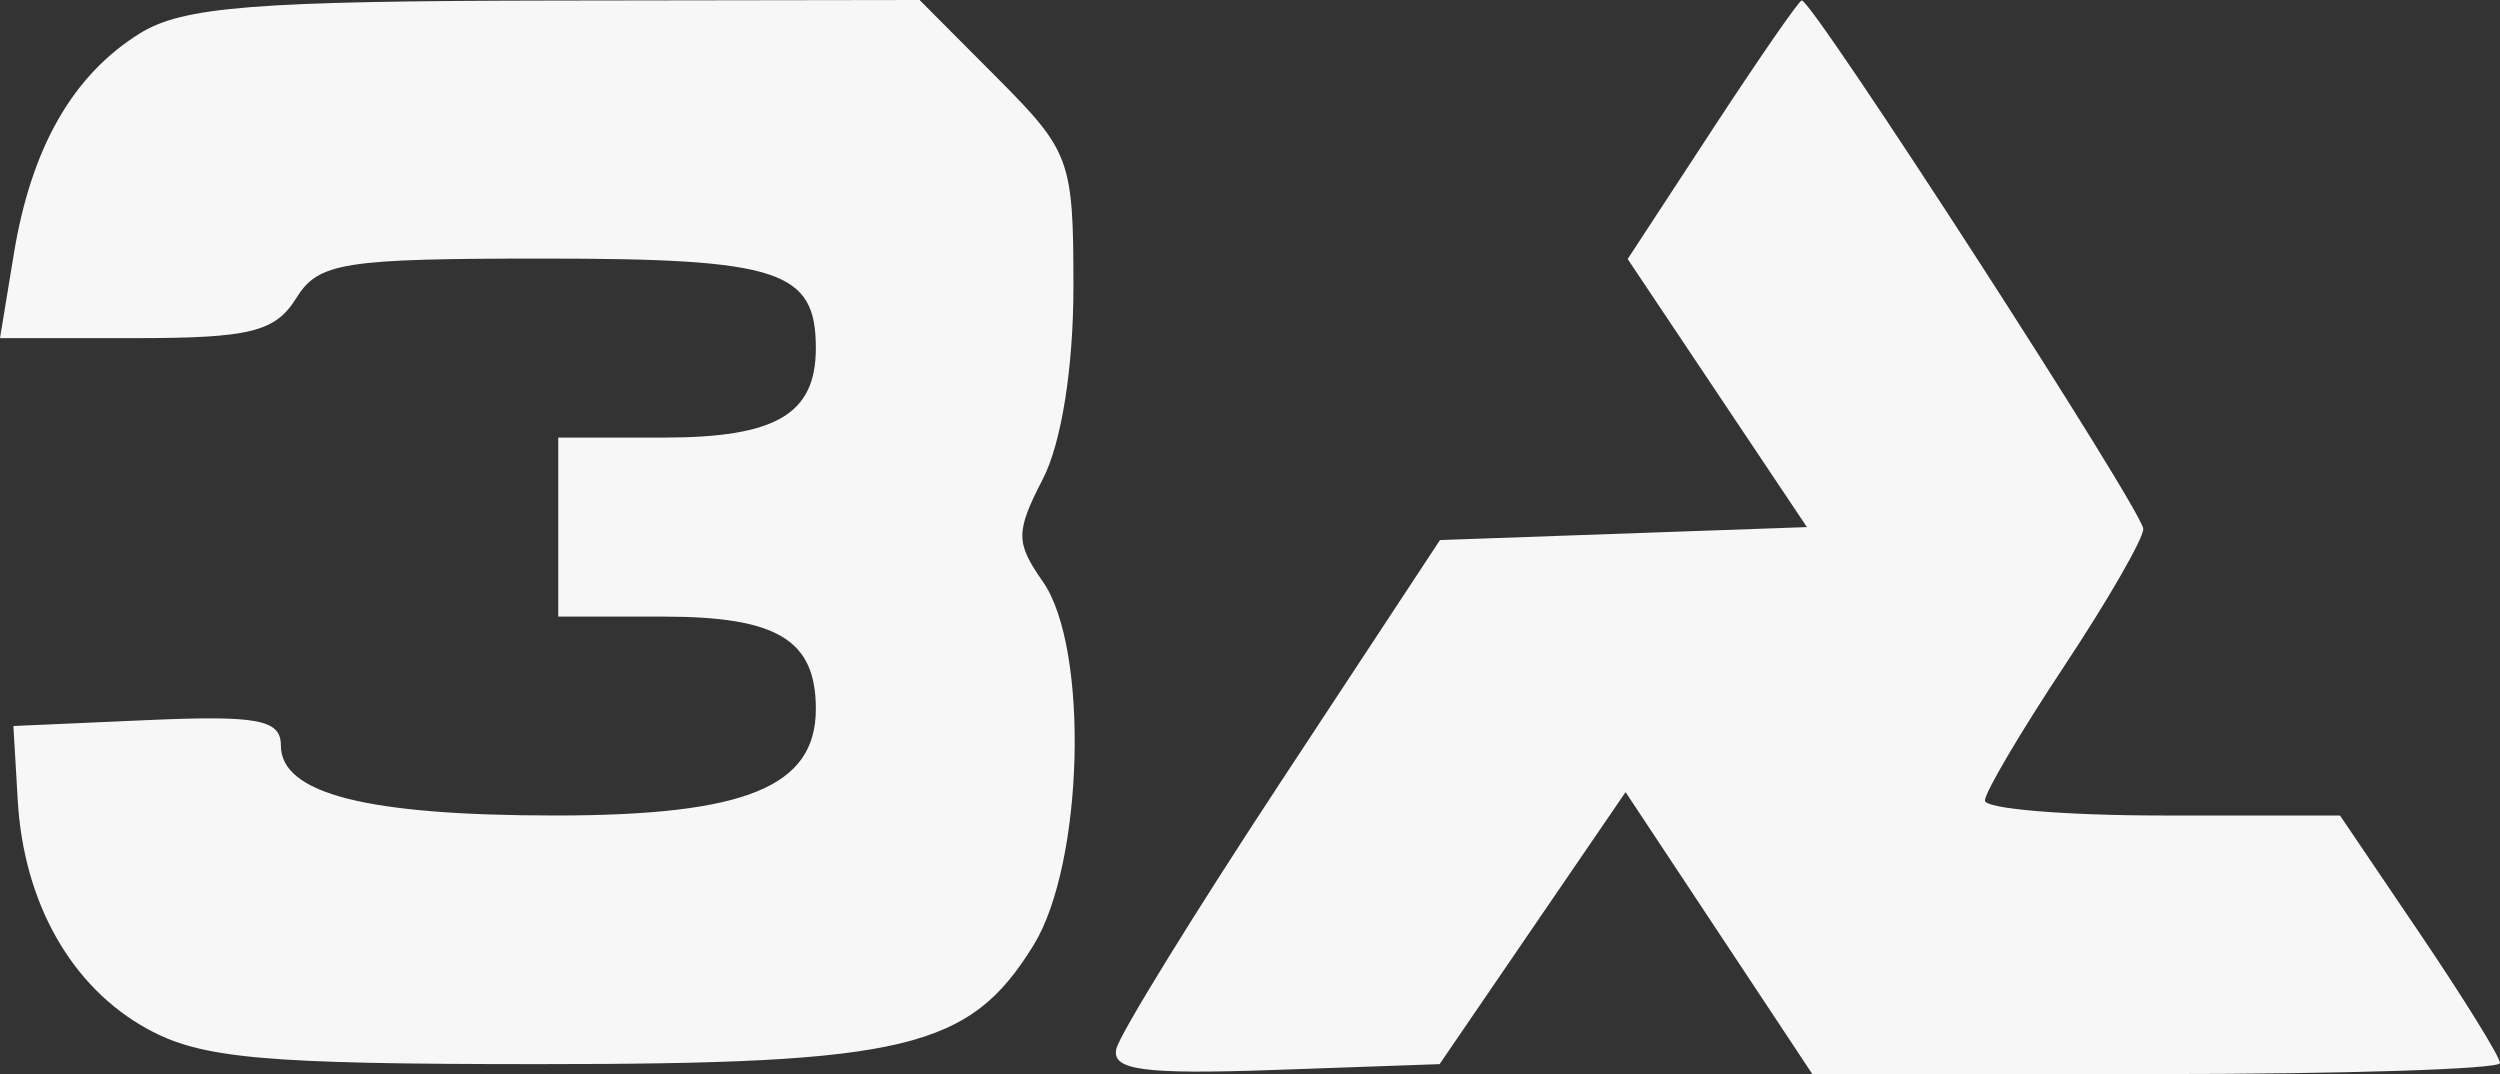 <svg width="135" height="58" viewBox="0 0 135 58" fill="none" xmlns="http://www.w3.org/2000/svg">
<rect x="0" y="0" width="135" height="58" fill="#333333" stroke="none"/>
<path fill-rule="evenodd" clip-rule="evenodd" d="M7.542 1.809C3.925 4.062 1.692 7.971 0.75 13.694L0 18.259H7.327C13.494 18.259 14.864 17.92 15.989 16.111C17.197 14.169 18.484 13.963 29.406 13.963C42.096 13.963 44.056 14.61 44.056 18.796C44.056 22.371 41.909 23.63 35.817 23.63H30.146V28.463V33.296H35.817C41.981 33.296 44.056 34.553 44.056 38.283C44.056 42.49 40.27 44.037 29.979 44.037C19.781 44.037 15.167 42.859 15.167 40.255C15.167 38.858 13.93 38.623 7.945 38.886L0.723 39.204L0.958 43.22C1.281 48.766 3.862 53.316 7.964 55.565C10.875 57.162 14.217 57.463 29.076 57.463C48.926 57.463 52.367 56.636 55.815 51.034C58.525 46.632 58.824 35.005 56.318 31.415C54.836 29.29 54.836 28.736 56.318 25.858C57.317 23.92 57.965 19.846 57.965 15.501C57.965 8.614 57.805 8.18 53.811 4.17L49.657 0L30.005 0.029C13.735 0.053 9.869 0.359 7.542 1.809ZM92.455 7.016L87.894 13.987L92.733 21.225L97.574 28.463L87.666 28.813L77.758 29.163L69.199 42.165C64.491 49.316 60.48 55.824 60.285 56.628C60.003 57.791 61.752 58.026 68.834 57.777L77.738 57.463L82.759 50.118L87.781 42.774L92.823 50.387L97.866 58H116.433C126.645 58 135 57.731 135 57.404C135 57.076 133.056 53.935 130.681 50.422L126.36 44.037H116.772C111.497 44.037 107.183 43.674 107.185 43.231C107.187 42.789 109.112 39.526 111.461 35.981C113.811 32.437 115.736 29.098 115.738 28.562C115.741 27.631 97.869 -0.024 97.294 0.023C97.141 0.034 94.964 3.181 92.455 7.016Z" fill="#F7F7F7"/>
</svg>
